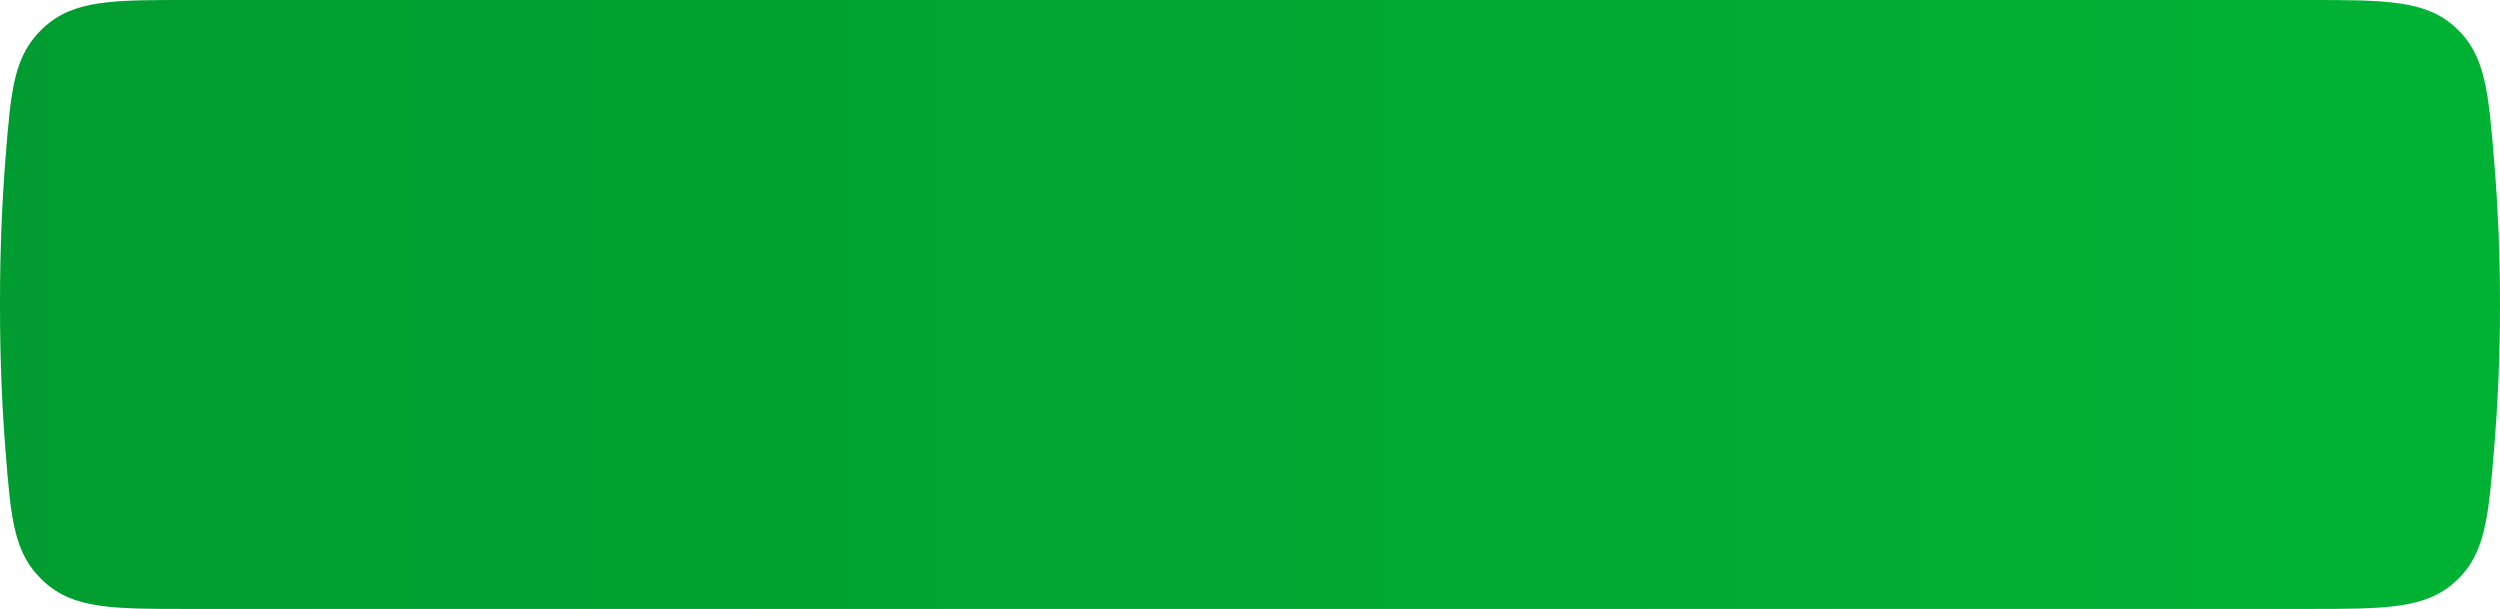 <?xml version="1.0" encoding="UTF-8"?> <svg xmlns="http://www.w3.org/2000/svg" width="1440" height="351" viewBox="0 0 1440 351" fill="none"> <path d="M3.173 91.396C6.309 51.711 7.877 31.868 25.12 15.934C42.363 0 64.463 0 108.663 0H1328.23C1374.22 0 1397.22 0 1414.46 15.898C1431.69 31.796 1433.38 52.718 1436.76 94.56C1438.67 118.118 1440 145.34 1440 175.368C1440 205.397 1438.67 232.619 1436.76 256.177C1433.38 298.02 1431.69 318.941 1414.46 334.839C1397.22 350.737 1374.22 350.737 1328.23 350.737H108.662C64.463 350.737 42.363 350.737 25.12 334.803C7.877 318.869 6.309 299.026 3.173 259.341C1.304 235.693 0 207.634 0 175.368C0 143.103 1.304 115.044 3.173 91.396Z" fill="url(#paint0_linear_285_3366)"></path> <path d="M3.173 91.396C6.309 51.711 7.877 31.868 25.12 15.934C42.363 0 64.463 0 108.663 0H1328.23C1374.22 0 1397.22 0 1414.46 15.898C1431.69 31.796 1433.38 52.718 1436.76 94.56C1438.67 118.118 1440 145.34 1440 175.368C1440 205.397 1438.67 232.619 1436.76 256.177C1433.38 298.02 1431.69 318.941 1414.46 334.839C1397.22 350.737 1374.22 350.737 1328.23 350.737H108.662C64.463 350.737 42.363 350.737 25.12 334.803C7.877 318.869 6.309 299.026 3.173 259.341C1.304 235.693 0 207.634 0 175.368C0 143.103 1.304 115.044 3.173 91.396Z" fill="black" fill-opacity="0.2"></path> <defs> <linearGradient id="paint0_linear_285_3366" x1="-5.60073e-06" y1="177.254" x2="1440" y2="177.254" gradientUnits="userSpaceOnUse"> <stop stop-color="#00C33D"></stop> <stop offset="1" stop-color="#00DF40"></stop> </linearGradient> </defs> </svg> 
